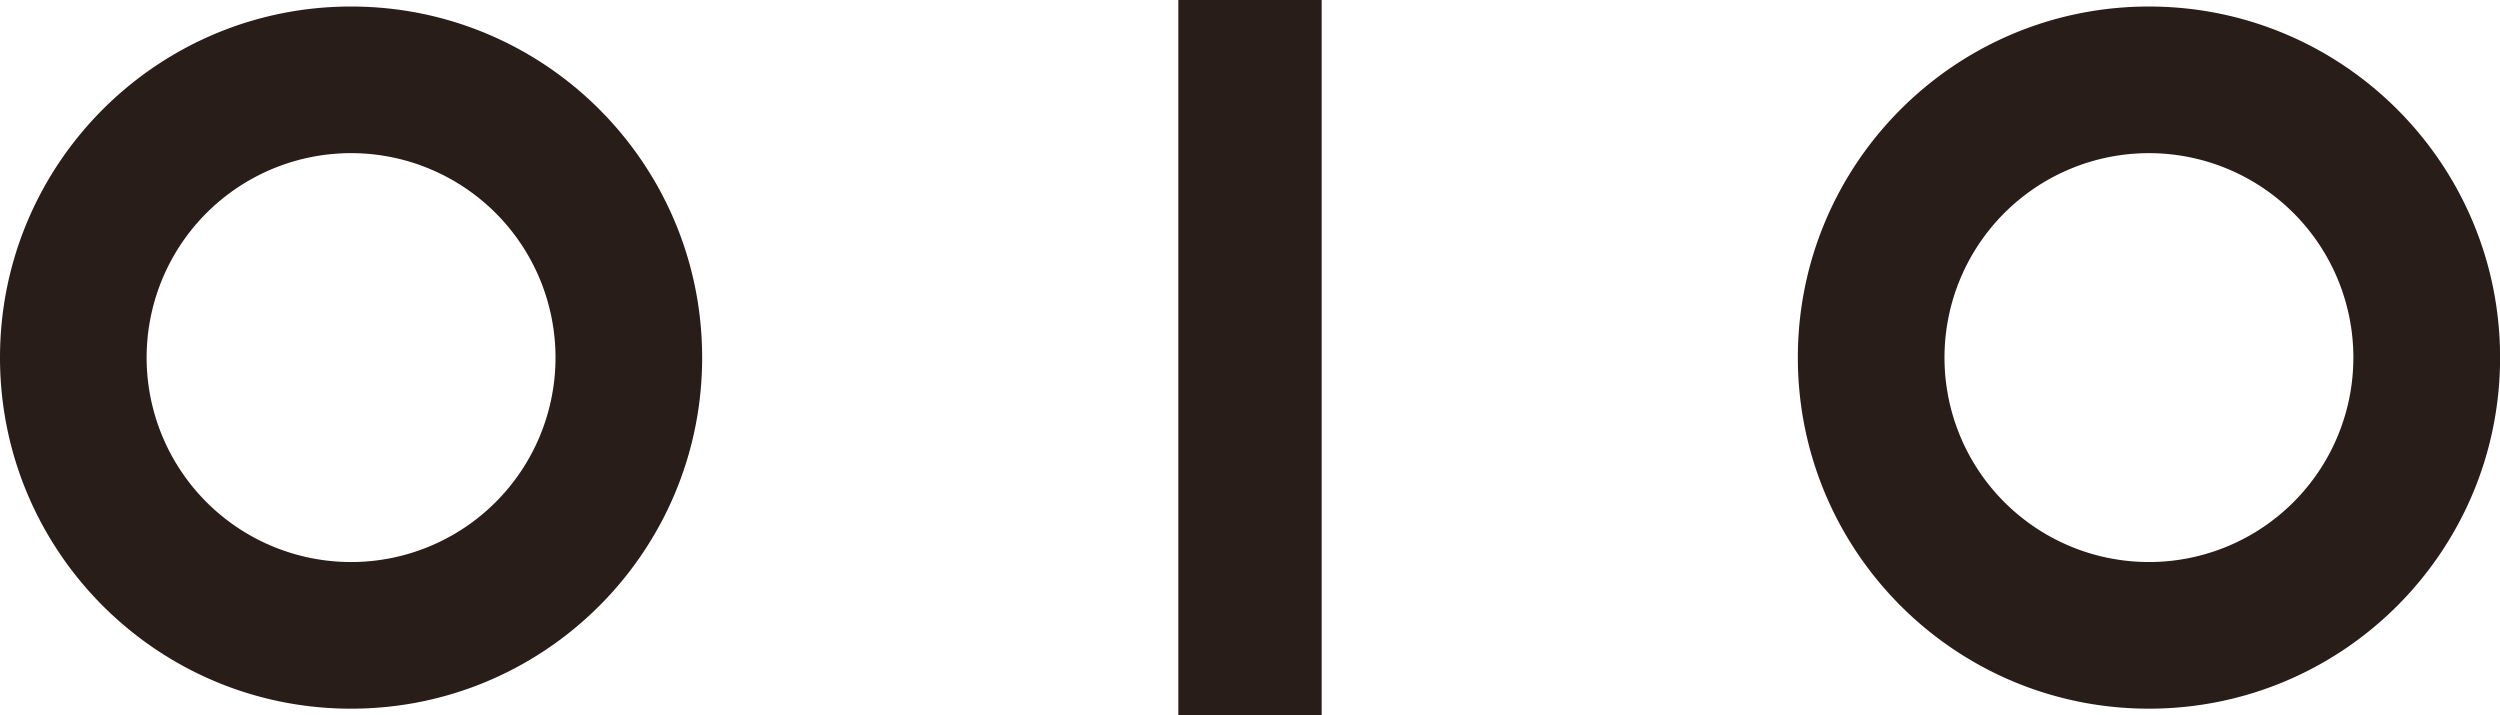 <svg xmlns="http://www.w3.org/2000/svg" viewBox="0 0 1534.95 439.12"><defs><style>.cls-1{fill:#291d1a;}</style></defs><g id="レイヤー_2" data-name="レイヤー 2"><g id="レイヤー_1-2" data-name="レイヤー 1"><rect class="cls-1" x="723.48" width="87.99" height="439.12"/><path class="cls-1" d="M215.55,4C96.51,4,0,100.51,0,219.56S96.51,435.12,215.55,435.12s215.56-96.51,215.56-215.56S334.6,4,215.55,4Zm0,341.07A125.52,125.52,0,1,1,341.07,219.56,125.52,125.52,0,0,1,215.55,345.08Z"/><path class="cls-1" d="M1319.4,4c-119.05,0-215.56,96.5-215.56,215.55s96.51,215.56,215.56,215.56S1535,338.61,1535,219.56,1438.44,4,1319.4,4Zm0,341.07a125.52,125.52,0,1,1,125.52-125.52A125.53,125.53,0,0,1,1319.4,345.08Z"/></g></g></svg>